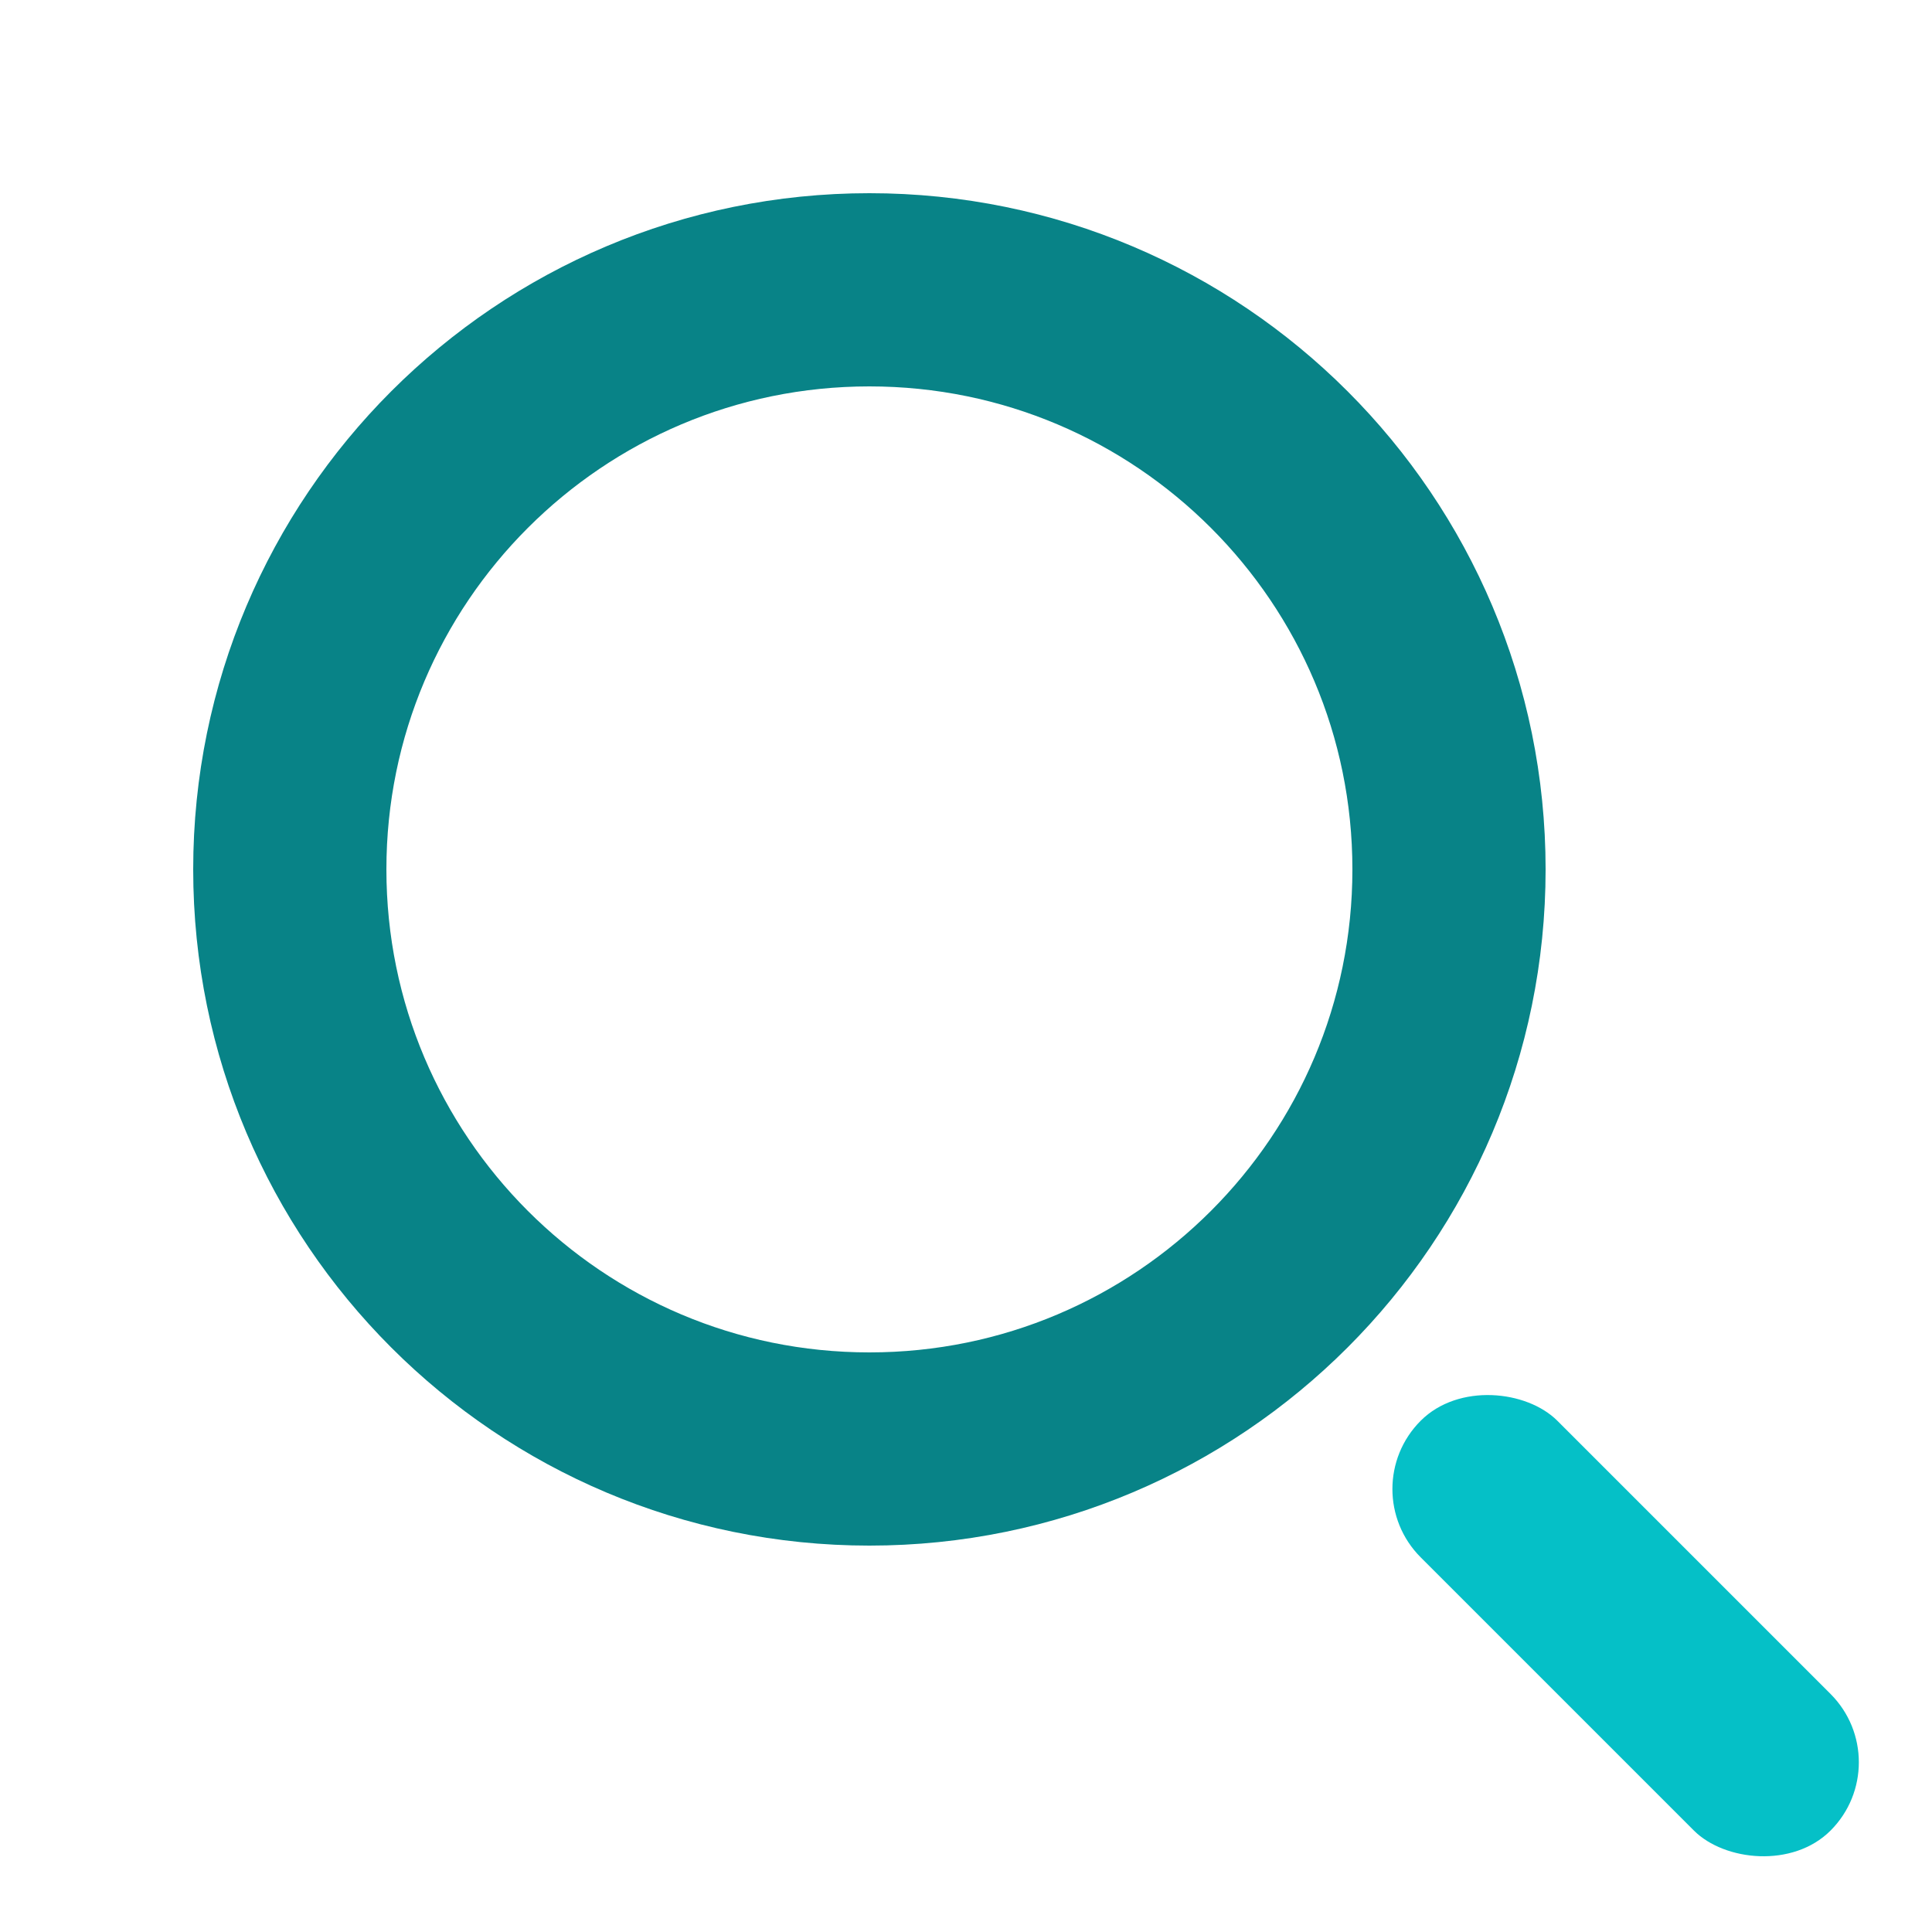 <svg width="40" height="40" viewBox="0 0 40 40" fill="none" xmlns="http://www.w3.org/2000/svg">
<path d="M30 18C30 24.627 24.627 30 18 30C11.373 30 6 24.627 6 18C6 11.373 11.373 6 18 6C24.627 6 30 11.373 30 18Z" stroke="#088387" stroke-width="4" stroke-linejoin="round"/>
<rect x="28" y="30.829" width="4" height="12" rx="2" transform="rotate(-45 28 30.829)" fill="#05C0C7"/>
</svg>
